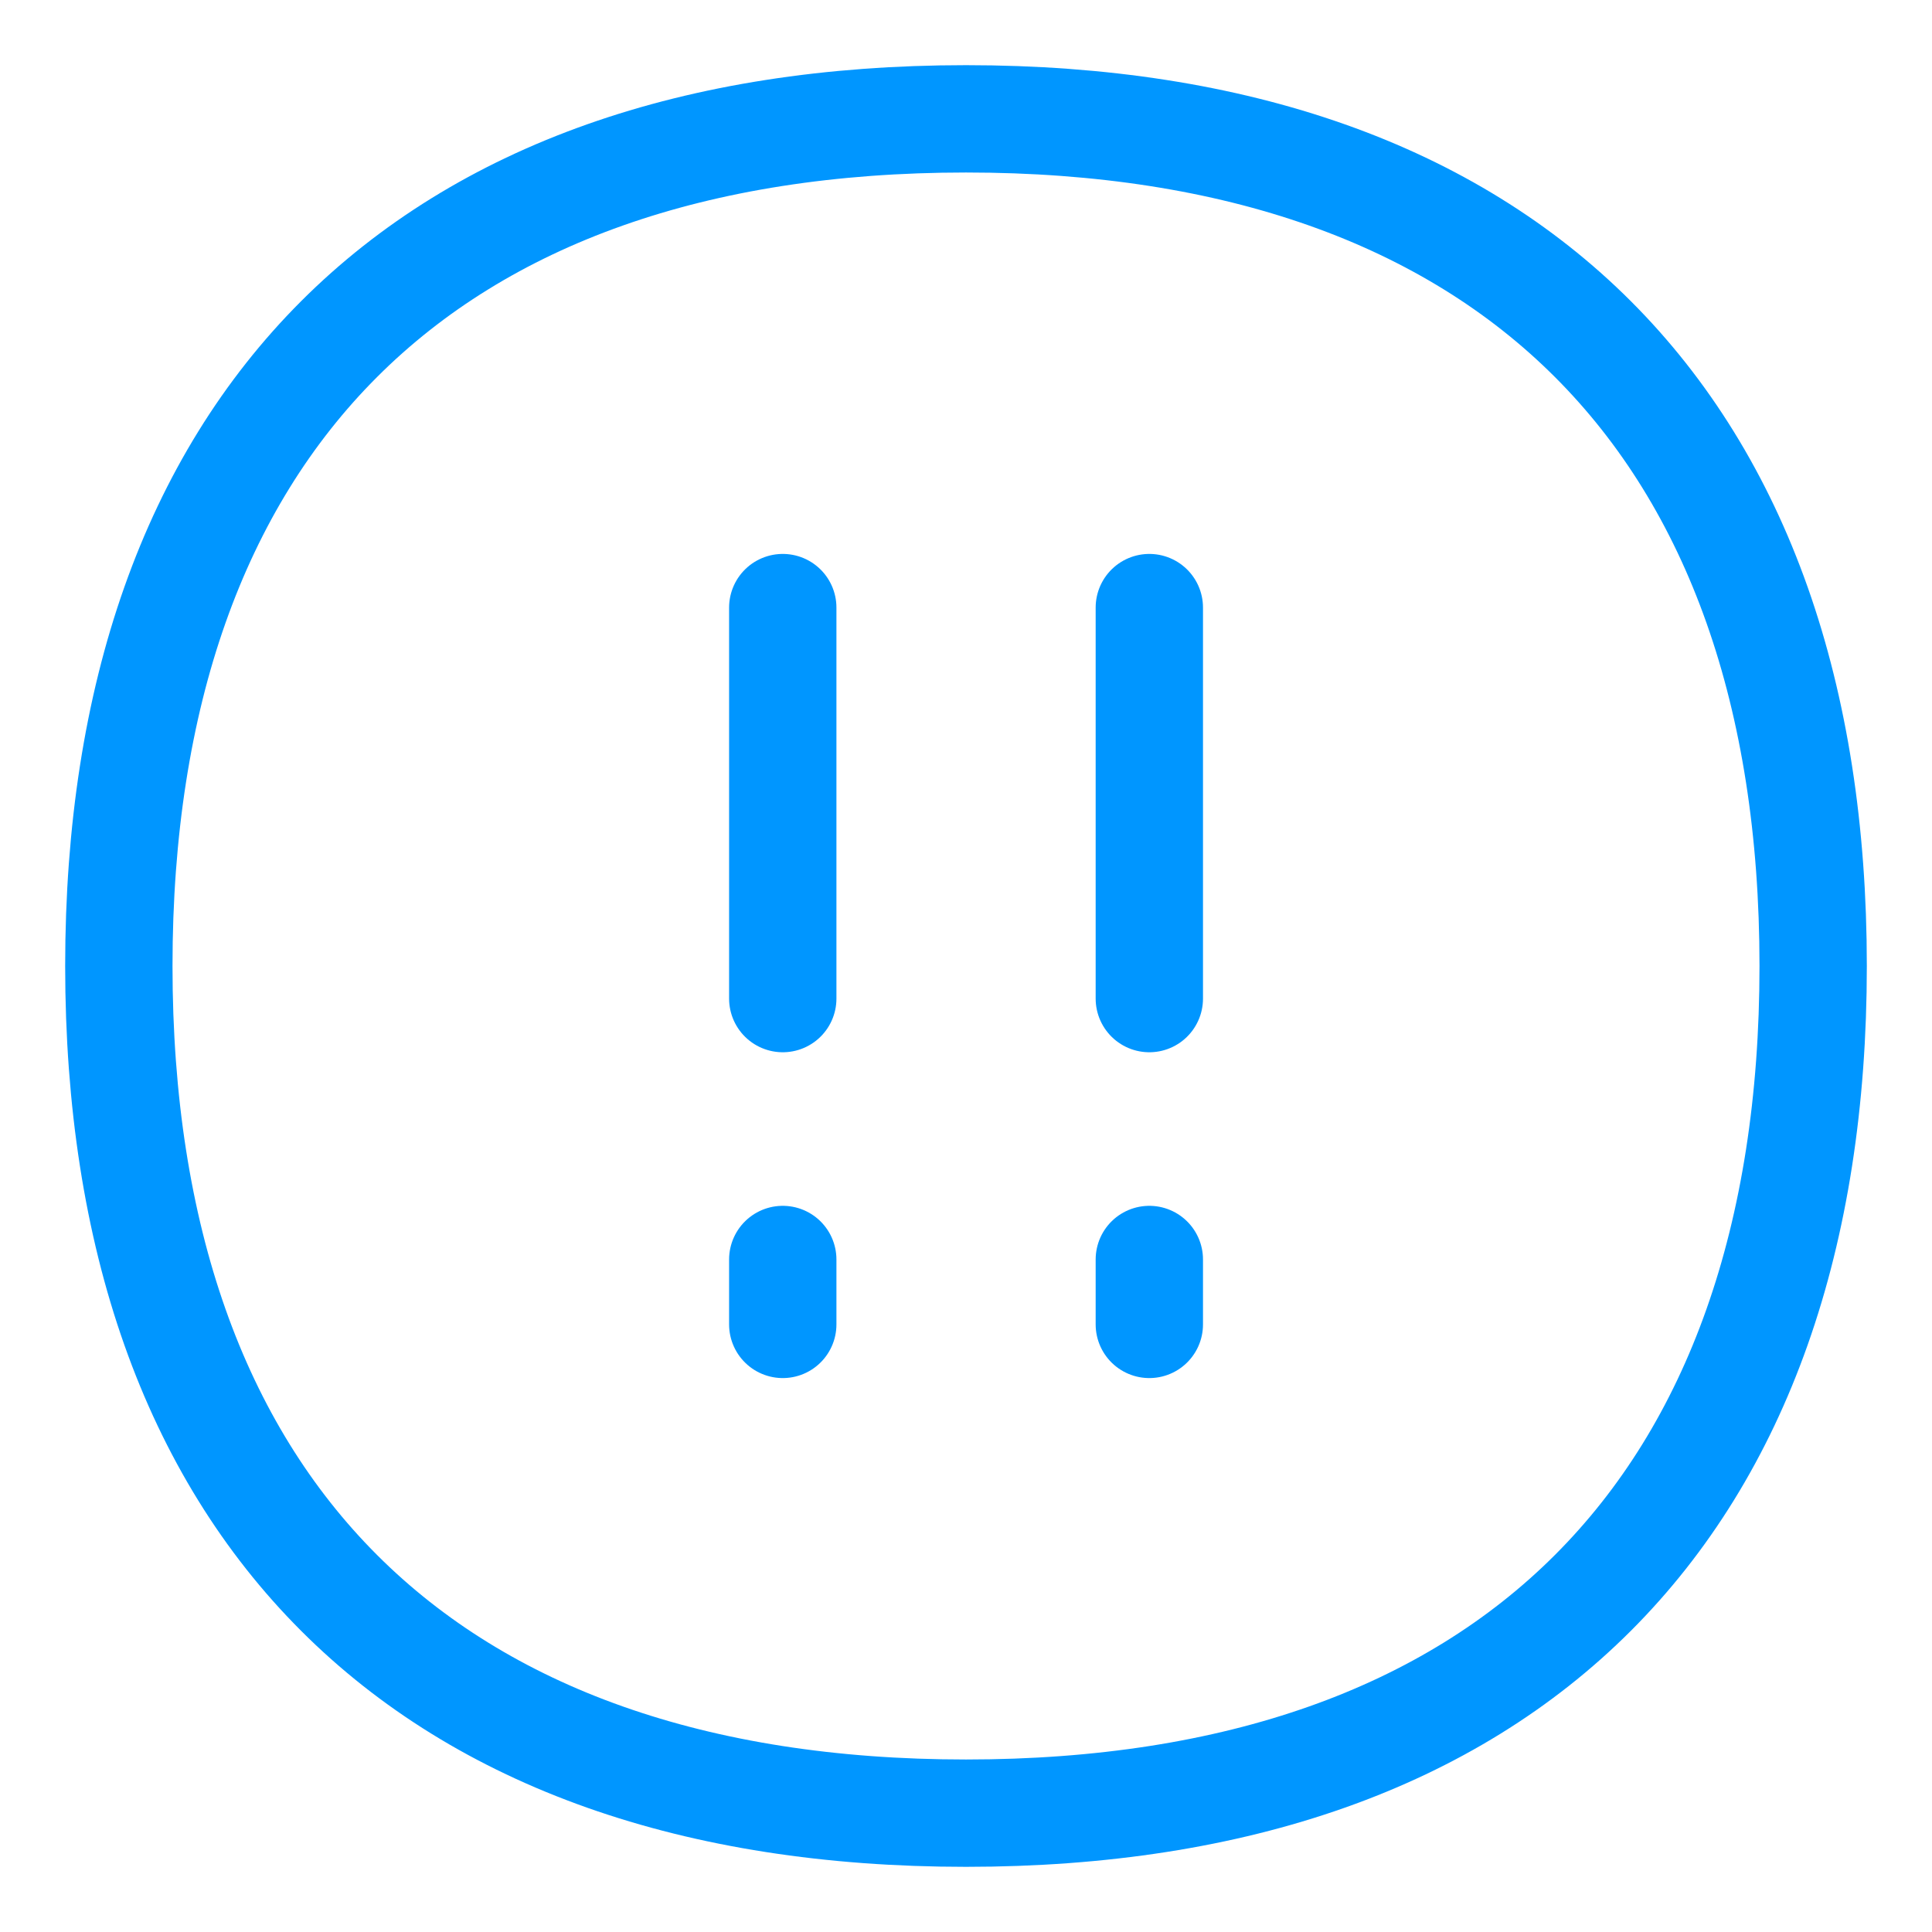 <svg width="45" height="45" viewBox="0 0 45 45" fill="none" xmlns="http://www.w3.org/2000/svg">
<path d="M22.5 42.232C35.128 42.232 42.232 35.129 42.232 22.5C42.232 9.872 35.128 2.768 22.5 2.768C9.871 2.768 2.768 9.872 2.768 22.5C2.768 35.129 9.871 42.232 22.5 42.232Z" stroke="#0096FF" stroke-width="2.5" stroke-linecap="round" stroke-linejoin="round"/>
<path d="M18.232 14.152V23.259" stroke="#0096FF" stroke-width="2.5" stroke-linecap="round" stroke-linejoin="round"/>
<path d="M18.232 29.336V30.848" stroke="#0096FF" stroke-width="2.5" stroke-linecap="round" stroke-linejoin="round"/>
<path d="M26.77 14.152V23.259" stroke="#0096FF" stroke-width="2.5" stroke-linecap="round" stroke-linejoin="round"/>
<path d="M26.77 29.336V30.848" stroke="#0096FF" stroke-width="2.5" stroke-linecap="round" stroke-linejoin="round"/>
</svg>

